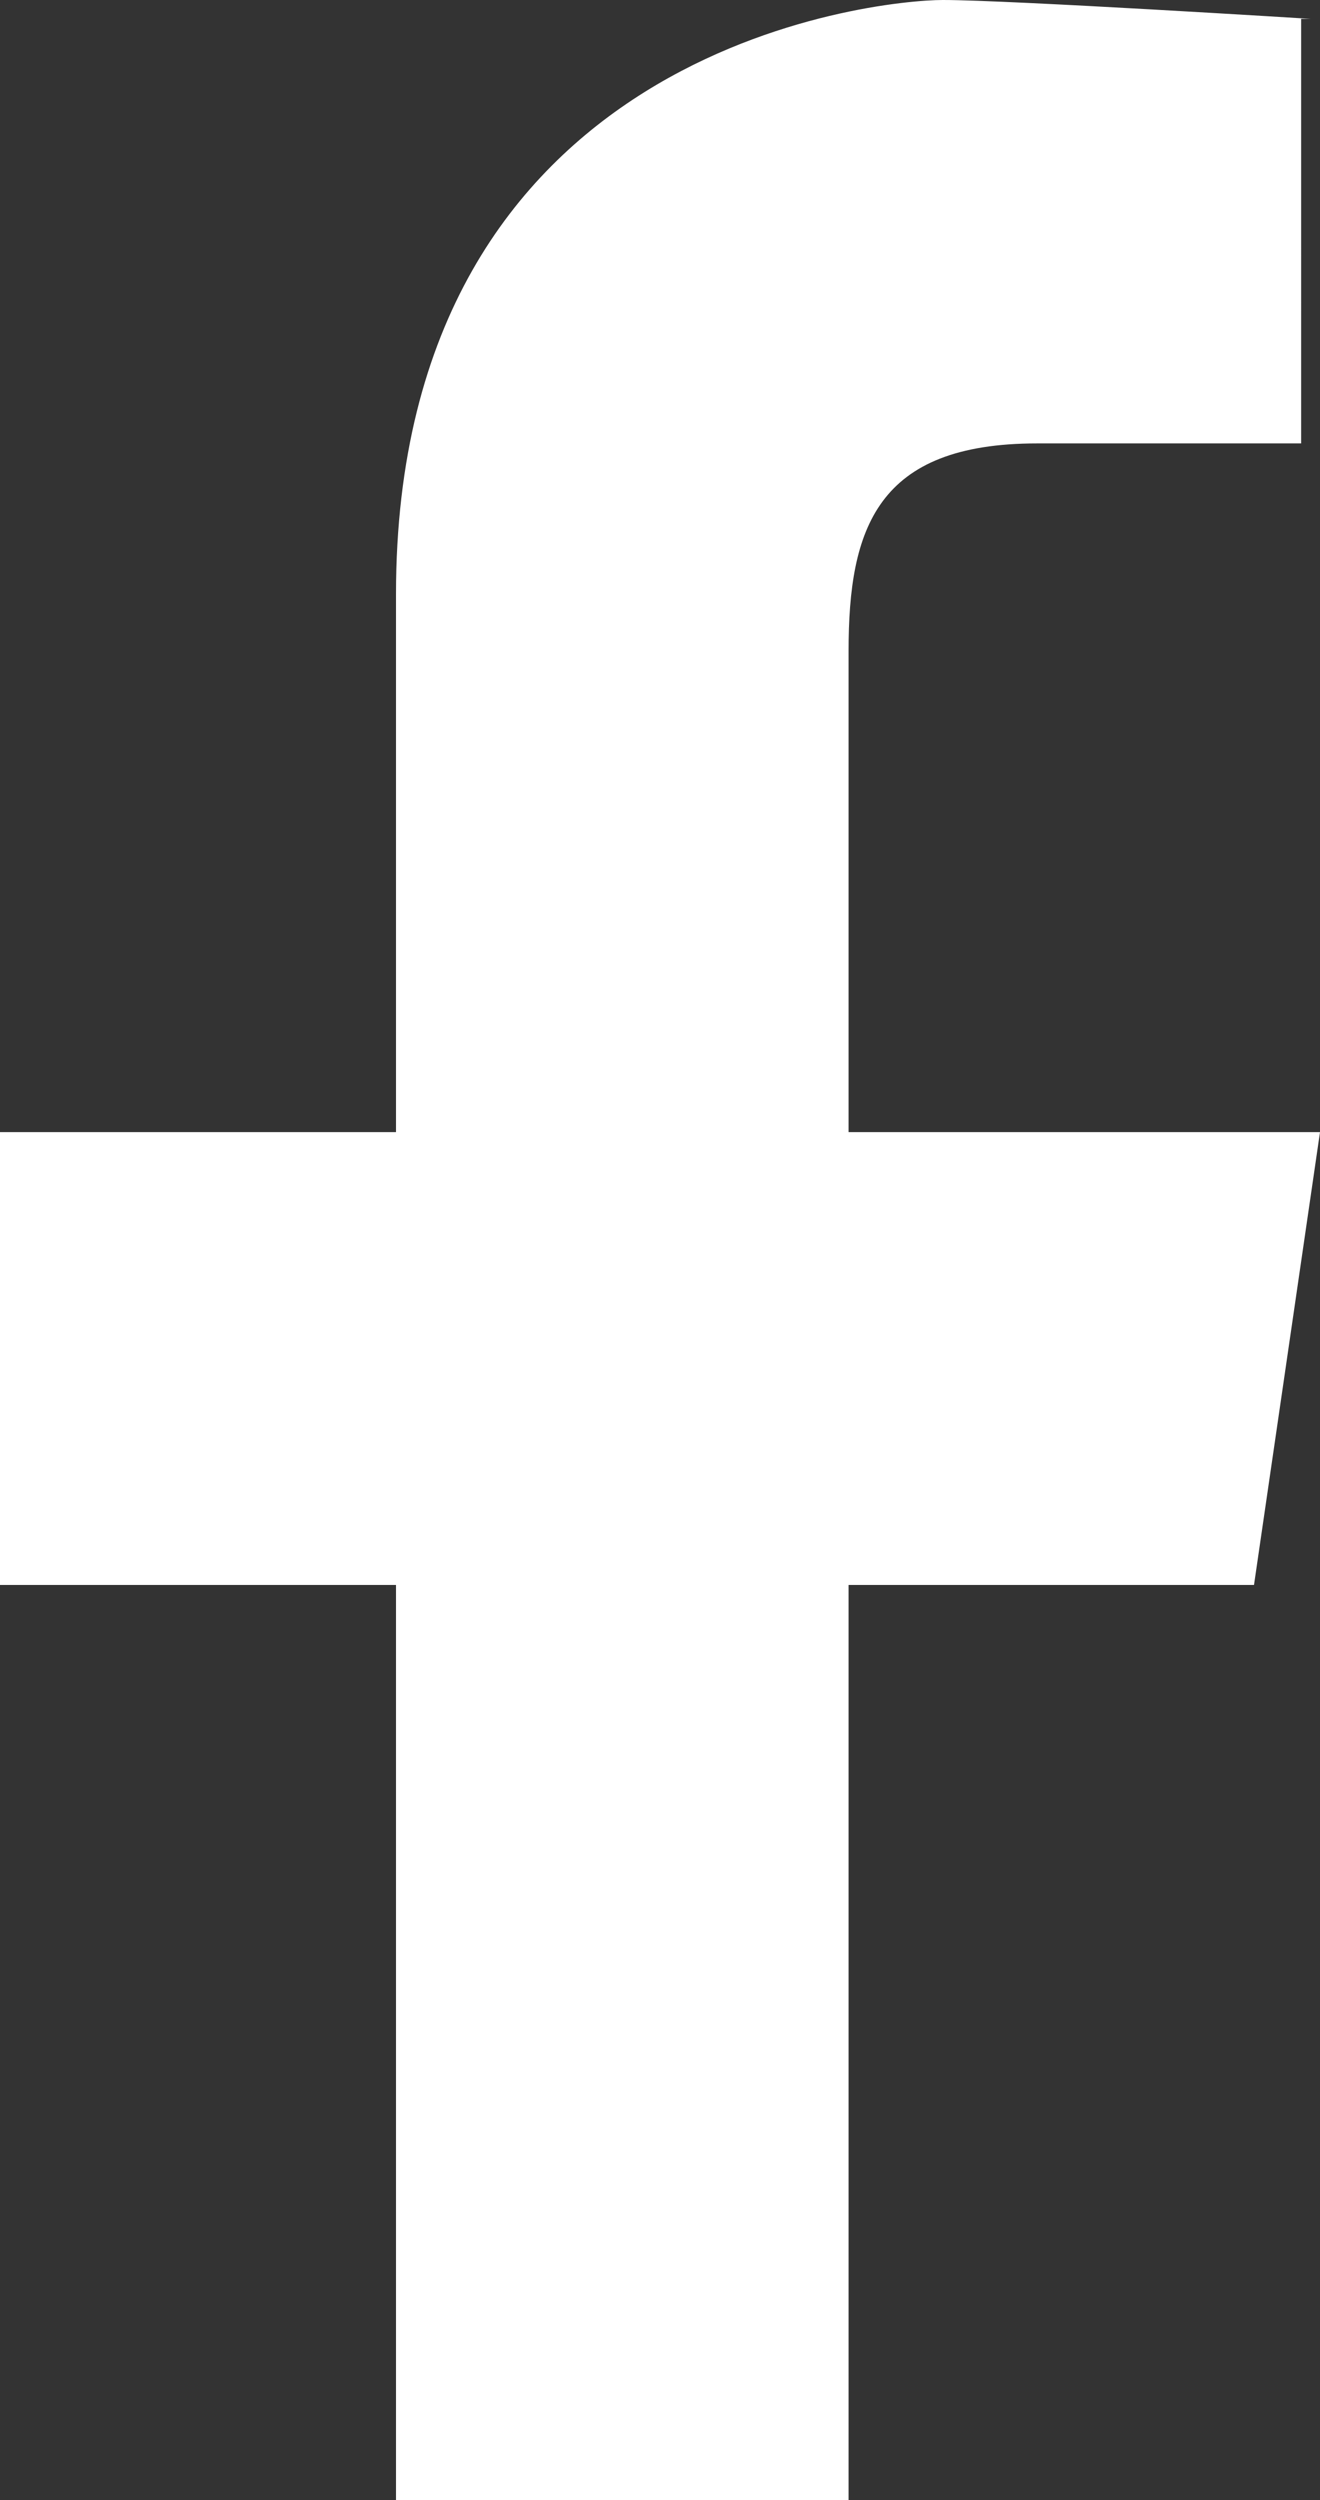 <?xml version="1.0" encoding="utf-8"?>
<!-- Generator: Adobe Illustrator 22.0.1, SVG Export Plug-In . SVG Version: 6.00 Build 0)  -->
<svg version="1.1" id="レイヤー_1" xmlns="http://www.w3.org/2000/svg" xmlns:xlink="http://www.w3.org/1999/xlink" x="0px"
	 y="0px" viewBox="0 0 14 26.5" style="enable-background:new 0 0 14 26.5;" xml:space="preserve">
<rect x="0" y="0" width="14" height="26.5" fill="#333333" stroke="none"/>
<style type="text/css">
	.st0{fill:#FFFFFF;}
</style>
<g>
	<path class="st0" d="M13.9,0.2c0,0-3.2-0.2-3.9-0.2S4.2,0.5,4.2,6.3s0,20.3,0,20.3H9c0,0,0-19.1,0-19.7c0-1.3,0.3-2.2,2-2.2
		s2.8,0,2.8,0V0.2z"/>
	<polygon class="st0" points="13.3,16.8 0,16.8 0,12 14,12 	"/>
</g>
</svg>
